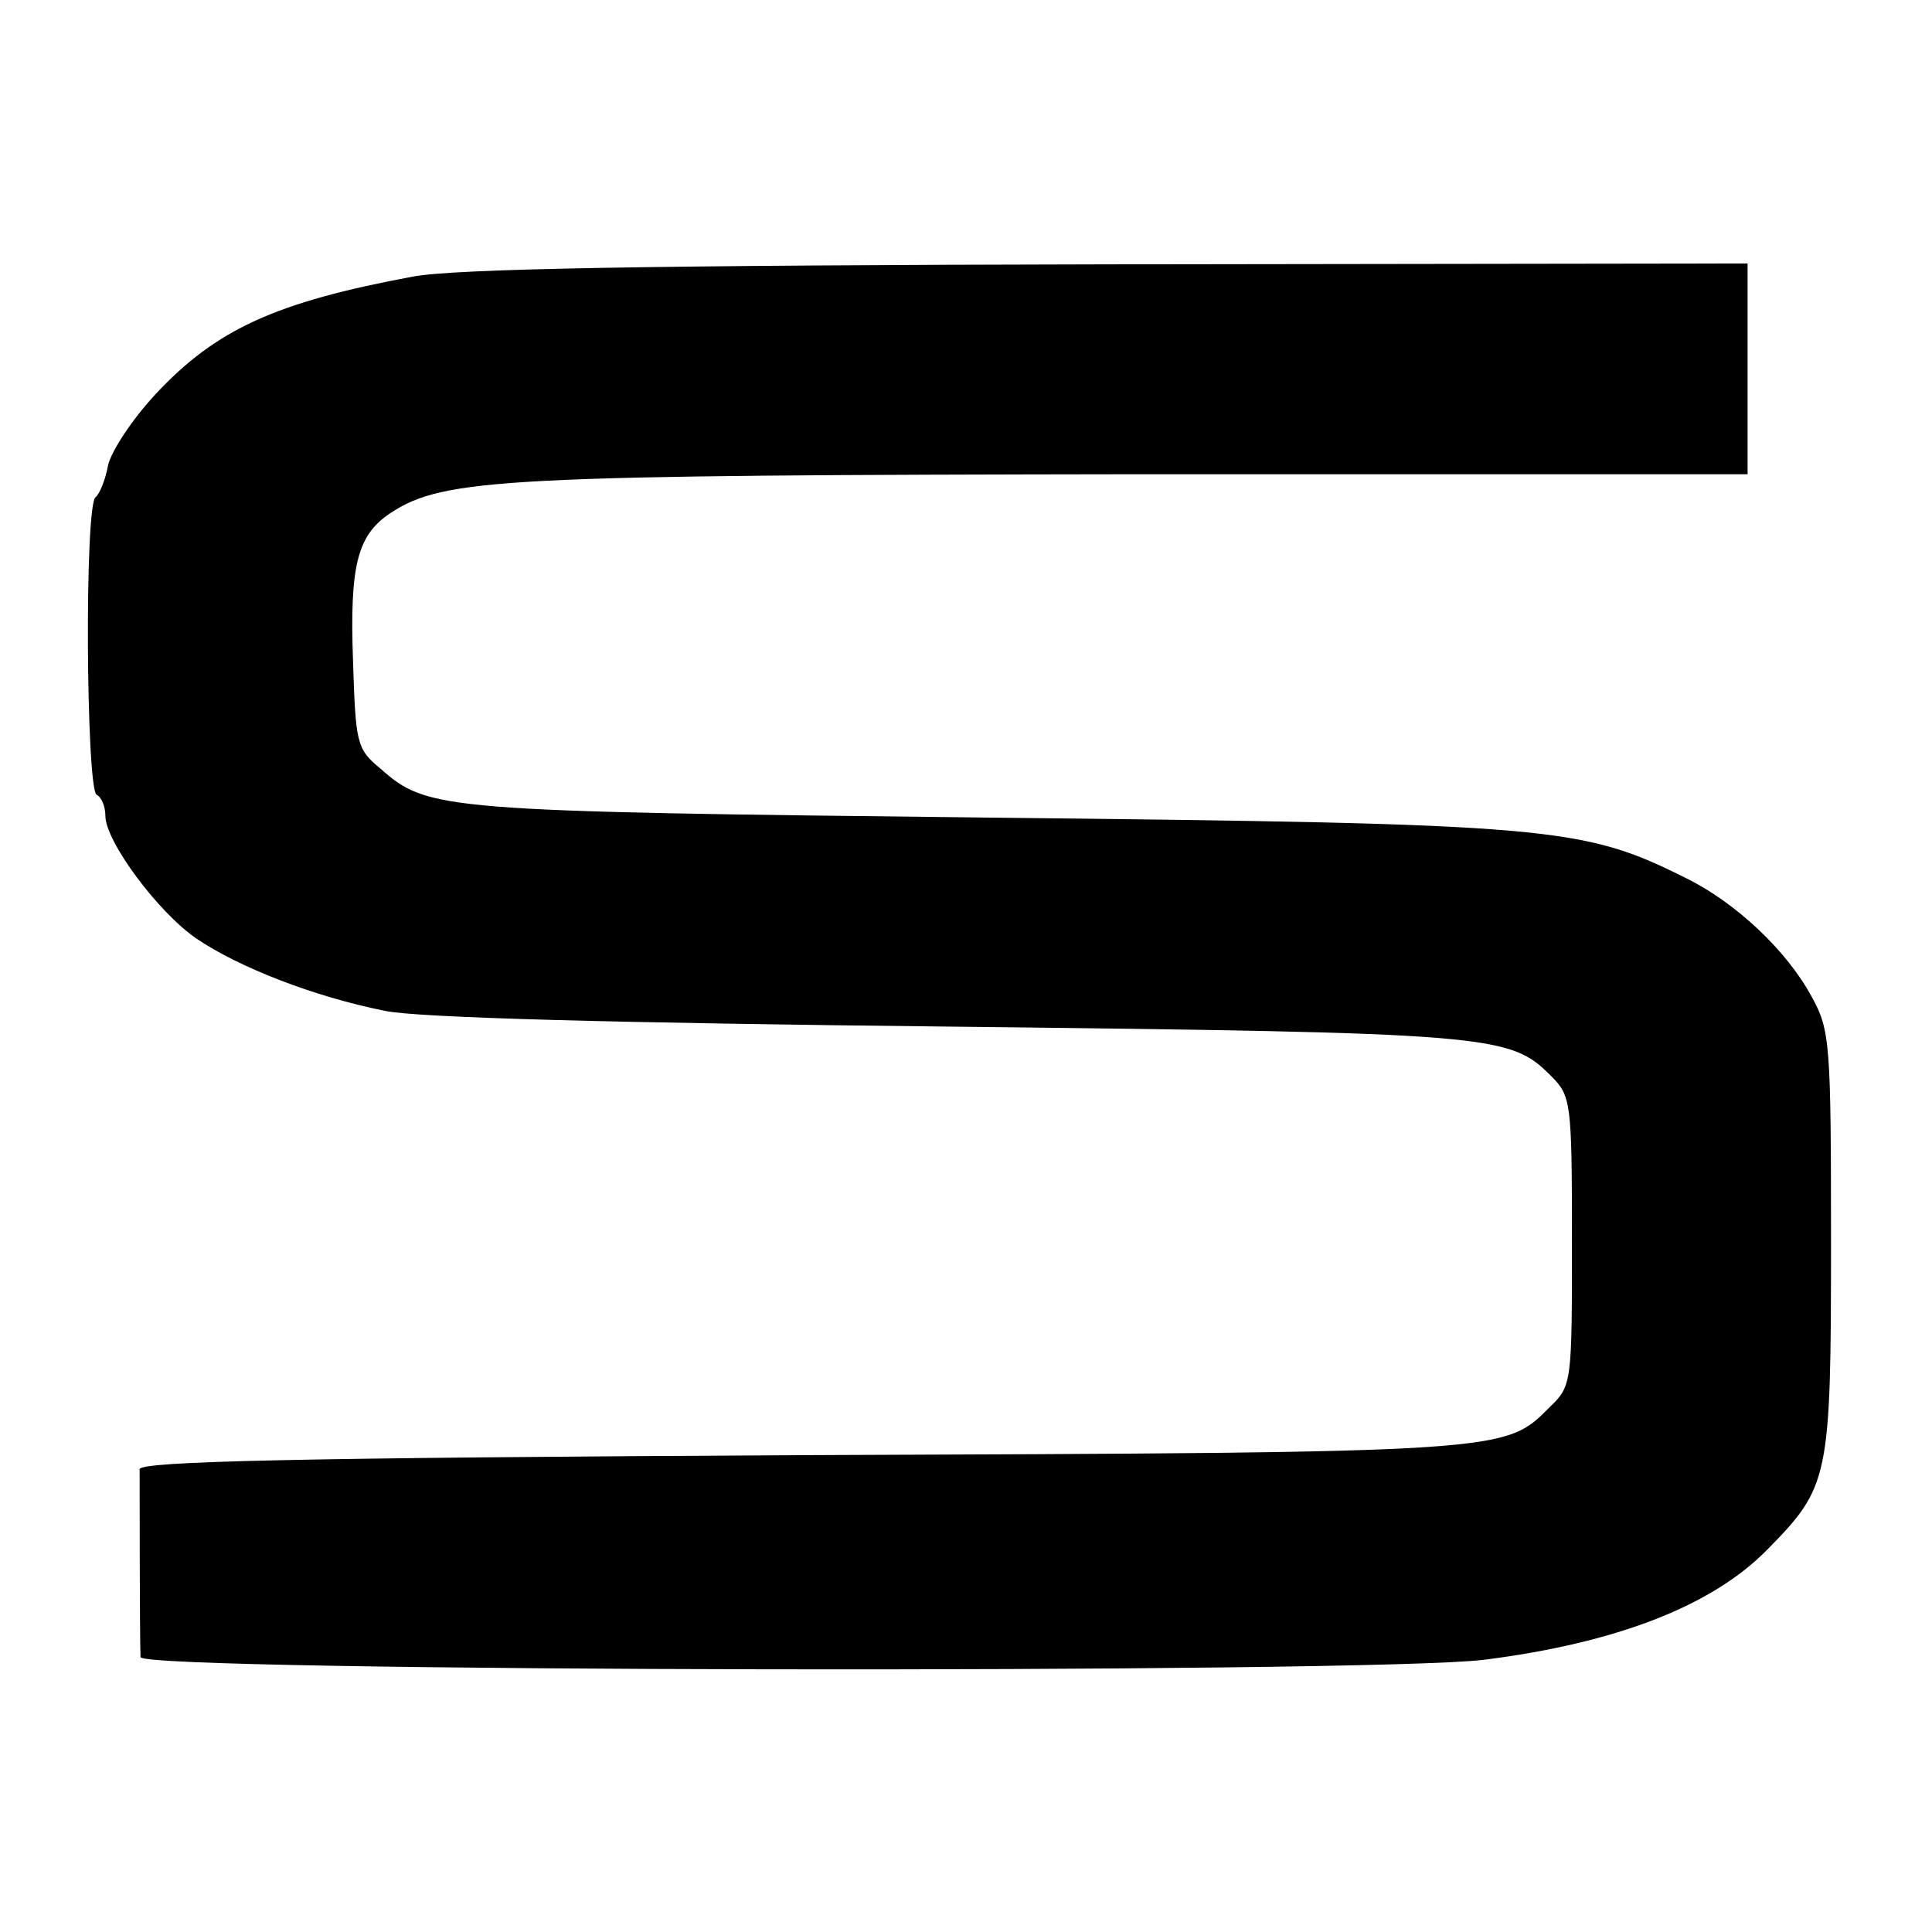 <?xml version="1.0" standalone="no"?>
<!DOCTYPE svg PUBLIC "-//W3C//DTD SVG 20010904//EN"
 "http://www.w3.org/TR/2001/REC-SVG-20010904/DTD/svg10.dtd">
<svg version="1.0" xmlns="http://www.w3.org/2000/svg"
 width="220pt" height="220pt" viewBox="0 0 220 220"
 preserveAspectRatio="xMidYMid meet">
<g transform="translate(0,220) scale(0.1,-0.1)"
fill="#000000" stroke="none">
<path d="M470 1885 c-156 -29 -224 -60 -293 -134 -26 -28 -50 -64 -54 -81 -3
-17 -10 -33 -14 -36 -13 -7 -11 -331 1 -339 6 -3 10 -14 10 -24 0 -29 60 -110
104 -140 49 -33 134 -66 214 -82 36 -8 268 -14 642 -18 621 -7 639 -9 686 -56
23 -23 24 -29 24 -188 0 -161 0 -165 -25 -189 -52 -52 -43 -52 -852 -55 -578
-3 -753 -7 -754 -16 0 -11 0 -187 1 -214 0 -17 1400 -19 1530 -3 150 19 259
61 322 125 71 72 73 81 73 350 0 227 -1 242 -22 280 -28 52 -86 107 -143 135
-118 59 -151 62 -795 69 -624 7 -638 8 -692 56 -27 22 -28 29 -31 122 -4 110
5 144 43 169 61 40 131 43 853 44 l692 0 0 120 0 120 -727 -1 c-526 -1 -746
-5 -793 -14z"/>
</g>
</svg>

